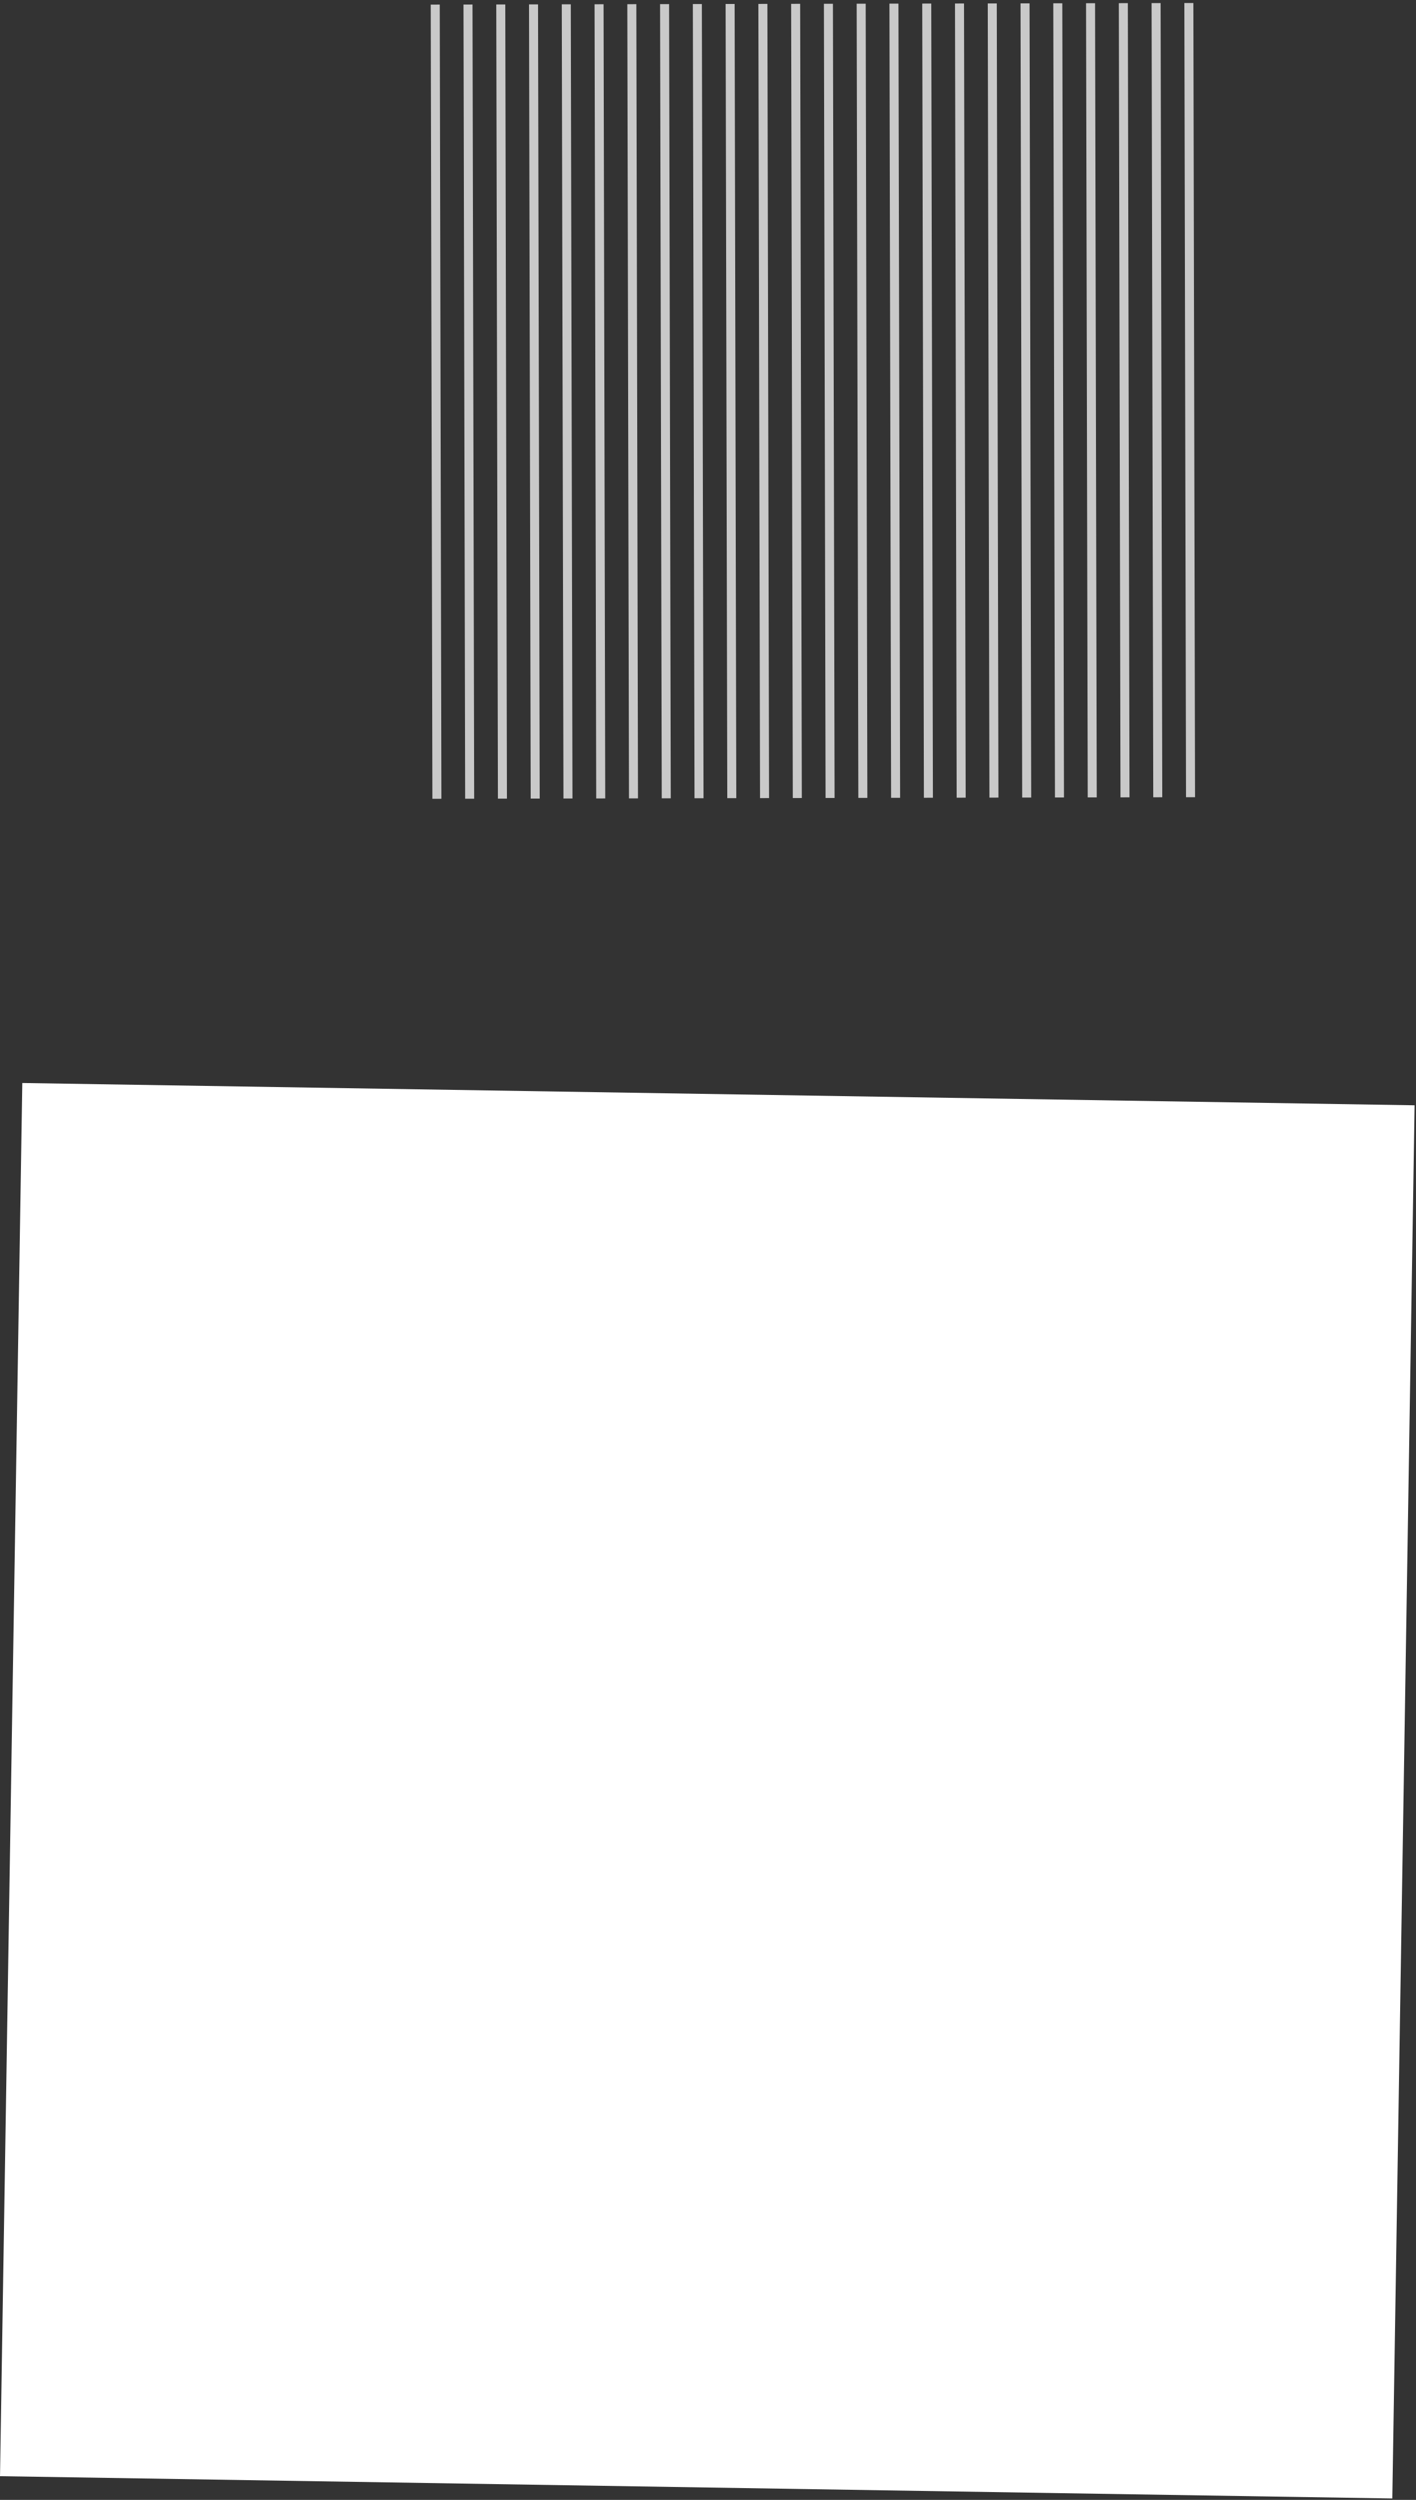 <svg width="157" height="277" viewBox="0 0 157 277" fill="none" xmlns="http://www.w3.org/2000/svg">
<rect x="0" y="0" width="157" height="277" fill="#333333" stroke="none"/>
<line x1="132" y1="88.334" x2="131.816" y2="0.334" stroke="#C9C9C9"/>
<line x1="128.367" y1="88.341" x2="128.183" y2="0.342" stroke="#C9C9C9"/>
<line x1="124.734" y1="88.349" x2="124.55" y2="0.349" stroke="#C9C9C9"/>
<line x1="121.102" y1="88.356" x2="120.917" y2="0.357" stroke="#C9C9C9"/>
<line x1="117.469" y1="88.364" x2="117.284" y2="0.364" stroke="#C9C9C9"/>
<line x1="113.836" y1="88.372" x2="113.652" y2="0.372" stroke="#C9C9C9"/>
<line x1="110.203" y1="88.379" x2="110.019" y2="0.38" stroke="#C9C9C9"/>
<line x1="106.57" y1="88.387" x2="106.386" y2="0.387" stroke="#C9C9C9"/>
<line x1="102.938" y1="88.395" x2="102.753" y2="0.395" stroke="#C9C9C9"/>
<line x1="99.301" y1="88.402" x2="99.116" y2="0.402" stroke="#C9C9C9"/>
<line x1="95.668" y1="88.41" x2="95.484" y2="0.41" stroke="#C9C9C9"/>
<line x1="92.035" y1="88.418" x2="91.851" y2="0.418" stroke="#C9C9C9"/>
<line x1="88.402" y1="88.425" x2="88.218" y2="0.425" stroke="#C9C9C9"/>
<line x1="84.769" y1="88.433" x2="84.585" y2="0.433" stroke="#C9C9C9"/>
<line x1="81.137" y1="88.44" x2="80.952" y2="0.44" stroke="#C9C9C9"/>
<line x1="77.504" y1="88.448" x2="77.32" y2="0.448" stroke="#C9C9C9"/>
<line x1="73.871" y1="88.455" x2="73.687" y2="0.455" stroke="#C9C9C9"/>
<line x1="70.238" y1="88.463" x2="70.054" y2="0.463" stroke="#C9C9C9"/>
<line x1="66.606" y1="88.471" x2="66.421" y2="0.471" stroke="#C9C9C9"/>
<line x1="62.973" y1="88.478" x2="62.788" y2="0.478" stroke="#C9C9C9"/>
<line x1="59.34" y1="88.486" x2="59.155" y2="0.486" stroke="#C9C9C9"/>
<line x1="55.707" y1="88.493" x2="55.523" y2="0.494" stroke="#C9C9C9"/>
<line x1="52.074" y1="88.501" x2="51.89" y2="0.501" stroke="#C9C9C9"/>
<line x1="48.441" y1="88.509" x2="48.257" y2="0.509" stroke="#C9C9C9"/>
<rect x="156.844" y="122.471" width="154.391" height="154.391" transform="rotate(90.917 156.844 122.471)" fill="white"/>
</svg>
